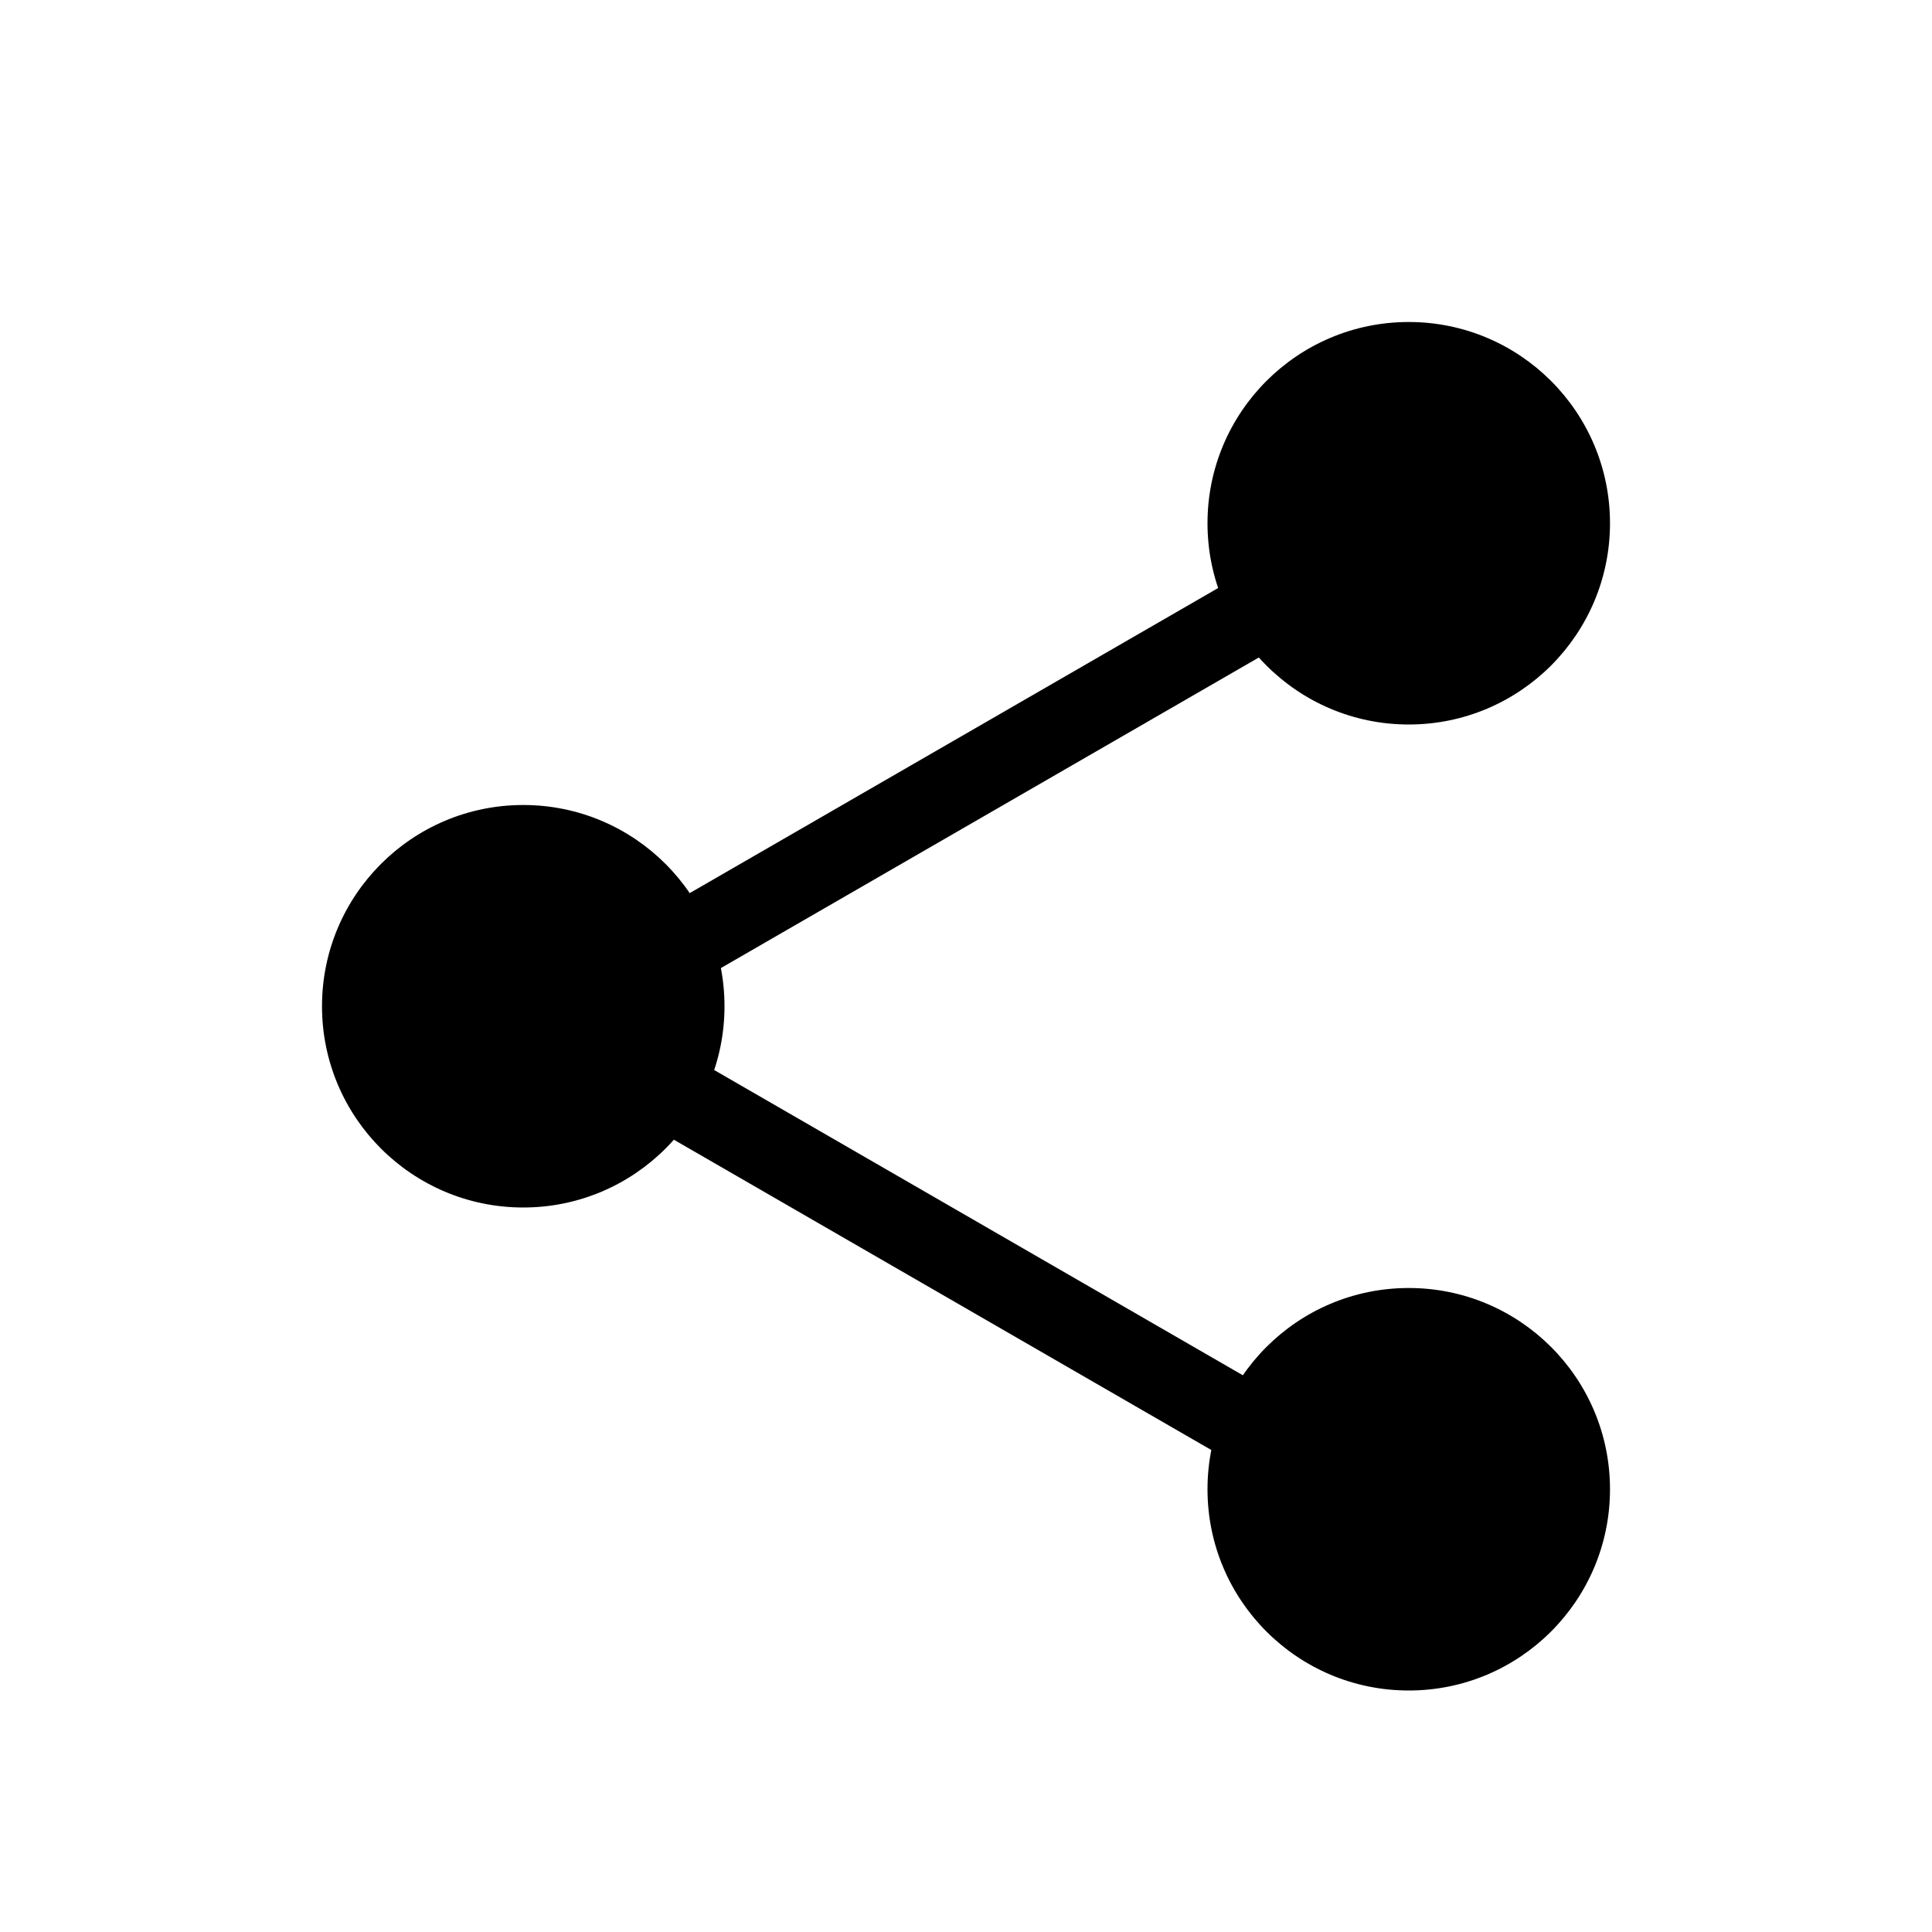 <svg width="48" height="48" viewBox="0 0 48 48" fill="none" xmlns="http://www.w3.org/2000/svg">
<g clip-path="url(#clip0_3414_55849)">
<path d="M13 30C15.761 30 18 27.761 18 25C18 22.239 15.761 20 13 20C10.239 20 8 22.239 8 25C8 27.761 10.239 30 13 30Z" fill="black"/>
<path d="M35 18C37.761 18 40 15.761 40 13C40 10.239 37.761 8 35 8C32.239 8 30 10.239 30 13C30 15.761 32.239 18 35 18Z" fill="black"/>
<path d="M35 42C37.761 42 40 39.761 40 37C40 34.239 37.761 32 35 32C32.239 32 30 34.239 30 37C30 39.761 32.239 42 35 42Z" fill="black"/>
<path d="M14.999 25.732L13.999 24L31.32 14L32.32 15.732L14.999 25.732Z" fill="black"/>
<path d="M32.319 35L31.319 36.732L13.999 26.732L14.999 25L32.319 35Z" fill="black"/>
</g>
<defs>
<clipPath id="clip0_3414_55849">
<rect width="48" height="48" fill="white"/>
</clipPath>
</defs>
</svg>
